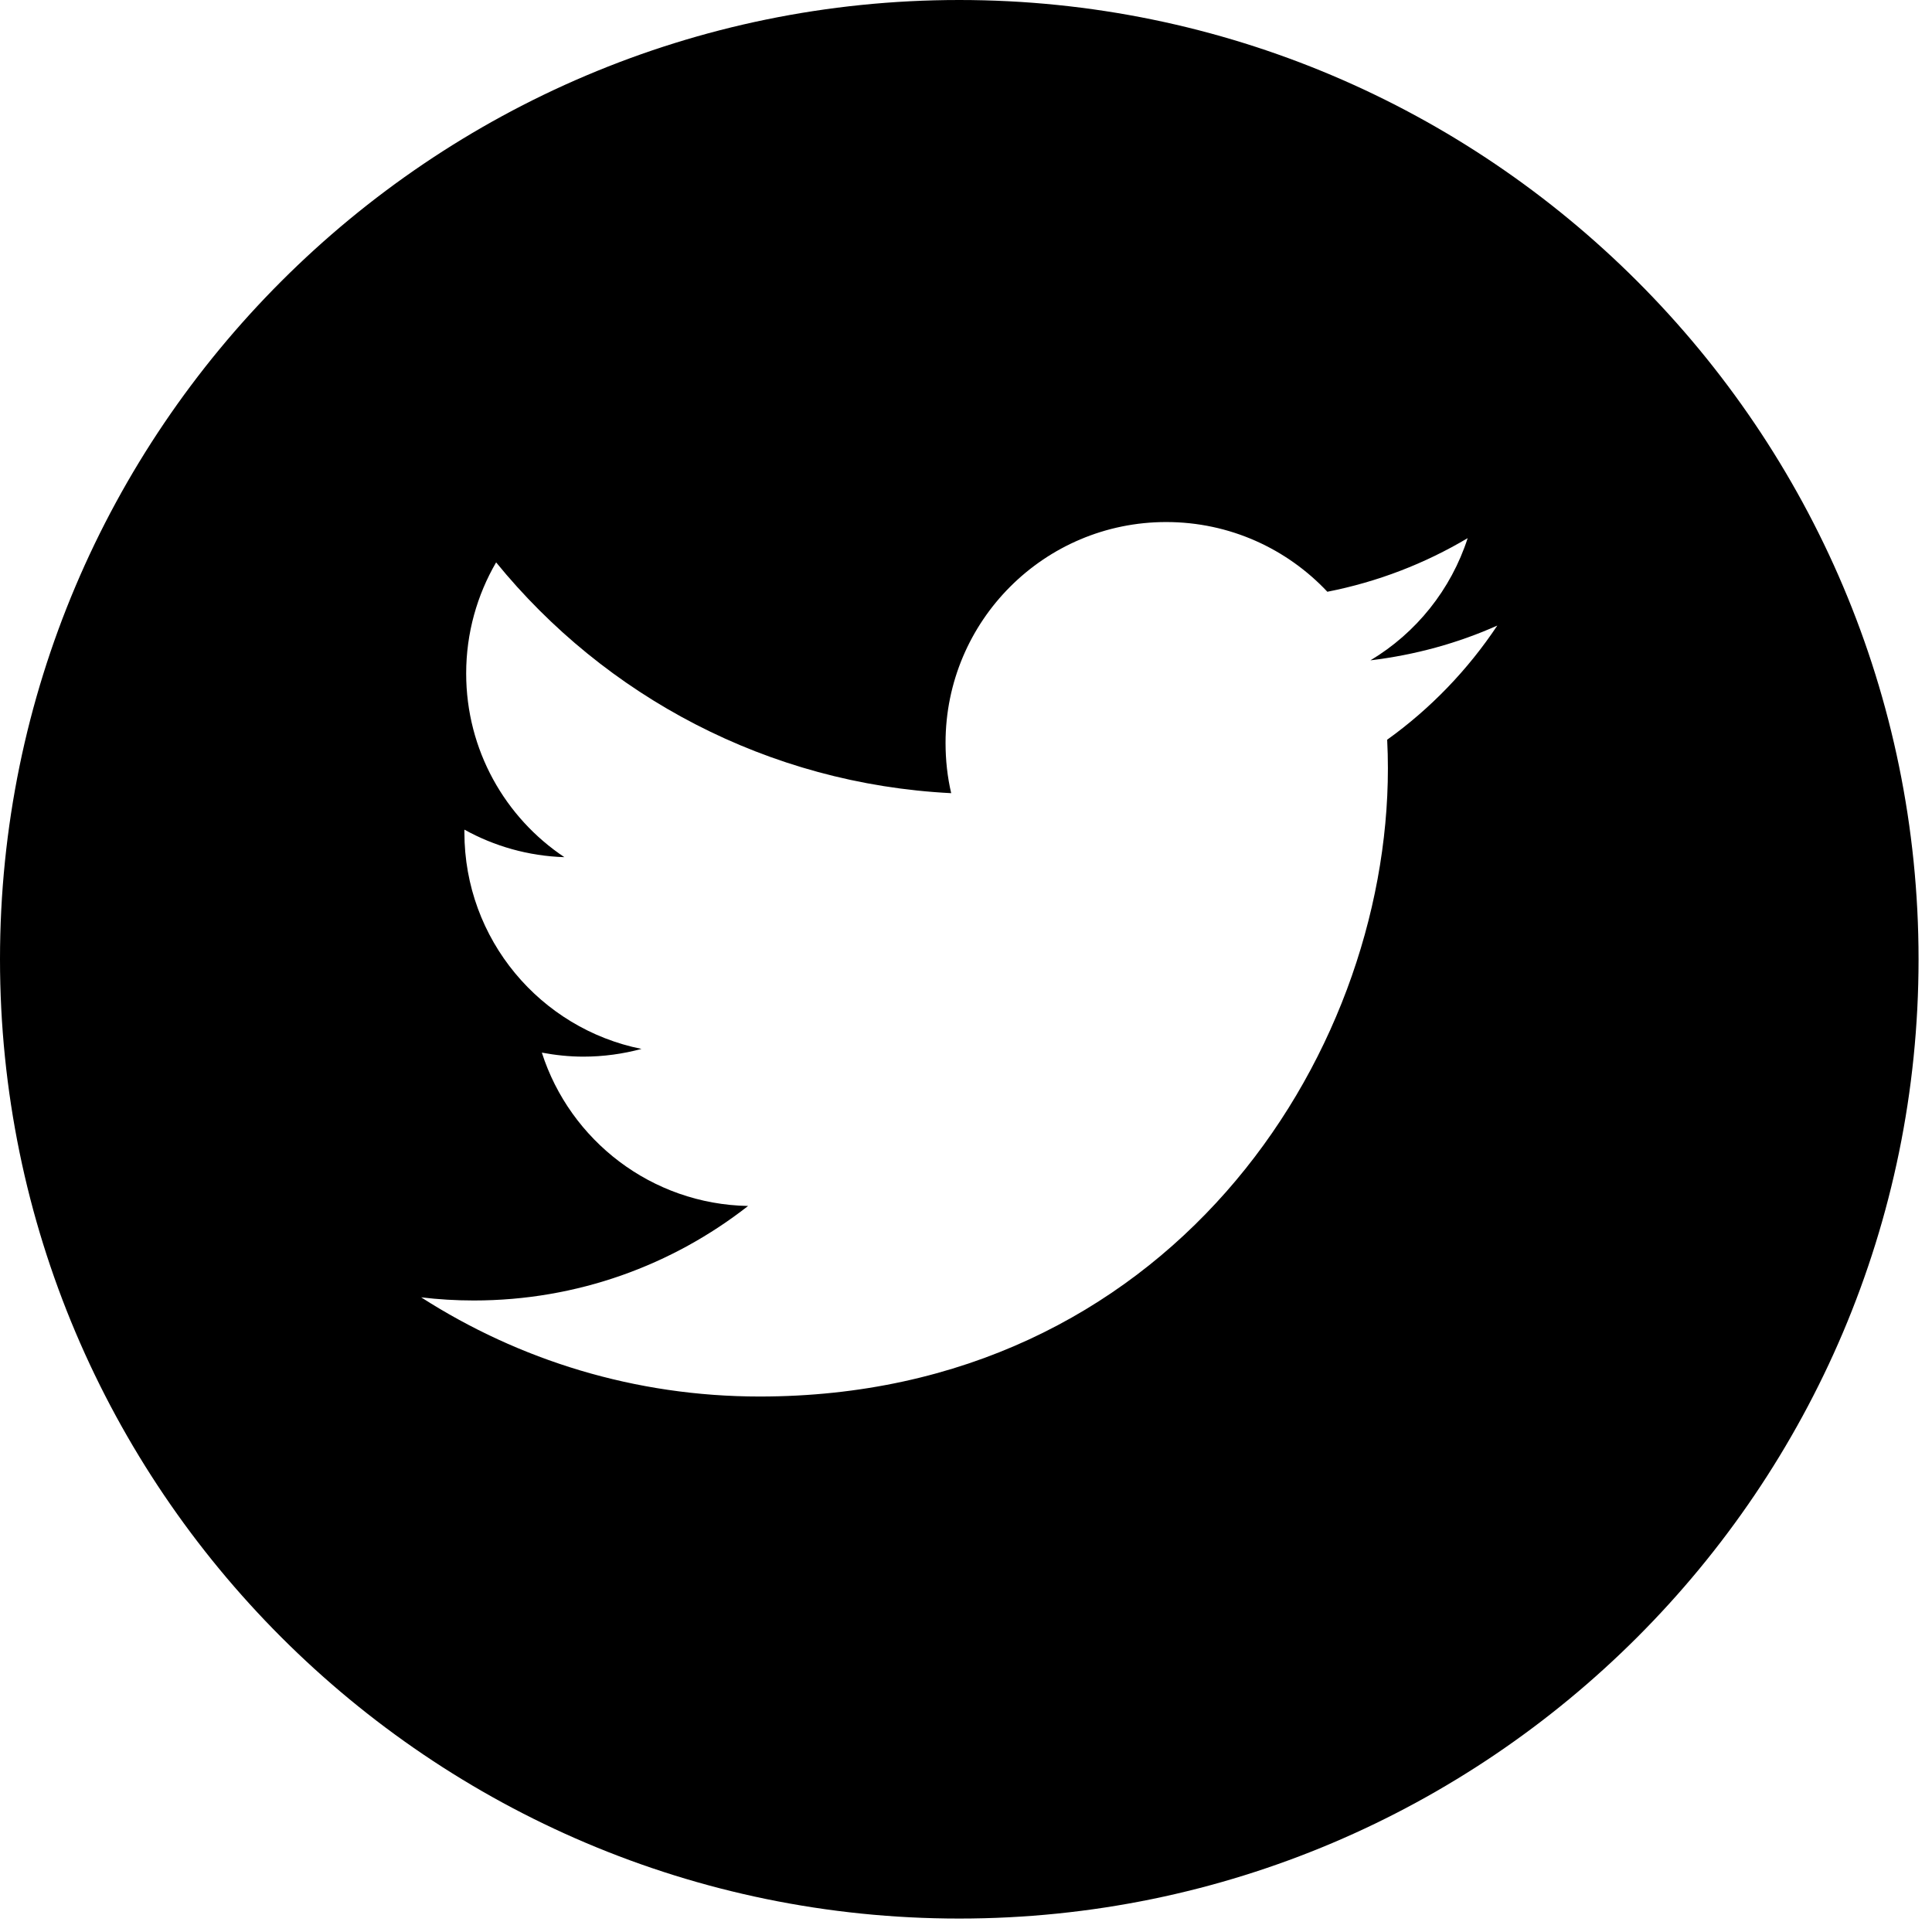<svg xmlns="http://www.w3.org/2000/svg" width="24" height="24" viewBox="0 0 24 24">
    <defs>
        <filter id="1scnqghj9a">
            <feColorMatrix in="SourceGraphic" values="0 0 0 0 1 0 0 0 0 1 0 0 0 0 1 0 0 0 1 0"/>
        </filter>
        <filter id="ywbd0a226b">
            <feColorMatrix in="SourceGraphic" values="0 0 0 0 0.847 0 0 0 0 0.847 0 0 0 0 0.847 0 0 0 1 0"/>
        </filter>
    </defs>
    <g fill="none" fill-rule="evenodd">
        <g>
            <g filter="url(#1scnqghj9a)" transform="translate(-1315 -2869) translate(0 2821)">
                <g filter="url(#ywbd0a226b)" transform="translate(1195 48)">
                    <g>
                        <path fill="#000" d="M11.916 0C5.346 0 0 5.346 0 11.916s5.346 11.917 11.916 11.917 11.917-5.346 11.917-11.917C23.833 5.346 18.488 0 11.916 0zm5.316 9.19c.006.117.009.236.009.355 0 3.625-2.758 7.803-7.805 7.803-1.549 0-2.99-.453-4.204-1.232.215.026.433.039.654.039 1.286 0 2.468-.439 3.407-1.174-1.2-.022-2.213-.815-2.562-1.905.167.031.339.05.515.05.25 0 .493-.034.723-.096-1.255-.252-2.2-1.36-2.2-2.69v-.034c.37.205.793.328 1.242.342-.735-.49-1.22-1.33-1.22-2.282 0-.503.136-.974.372-1.38 1.352 1.66 3.374 2.752 5.653 2.867-.047-.201-.07-.41-.07-.625 0-1.515 1.227-2.743 2.741-2.743.79 0 1.501.333 2.002.866.626-.123 1.211-.35 1.743-.666-.207.64-.64 1.178-1.208 1.518.556-.067 1.085-.213 1.576-.432-.366.55-.831 1.033-1.368 1.418z" transform="translate(120)"/>
                    </g>
                </g>
            </g>
        </g>
    </g>
</svg>
